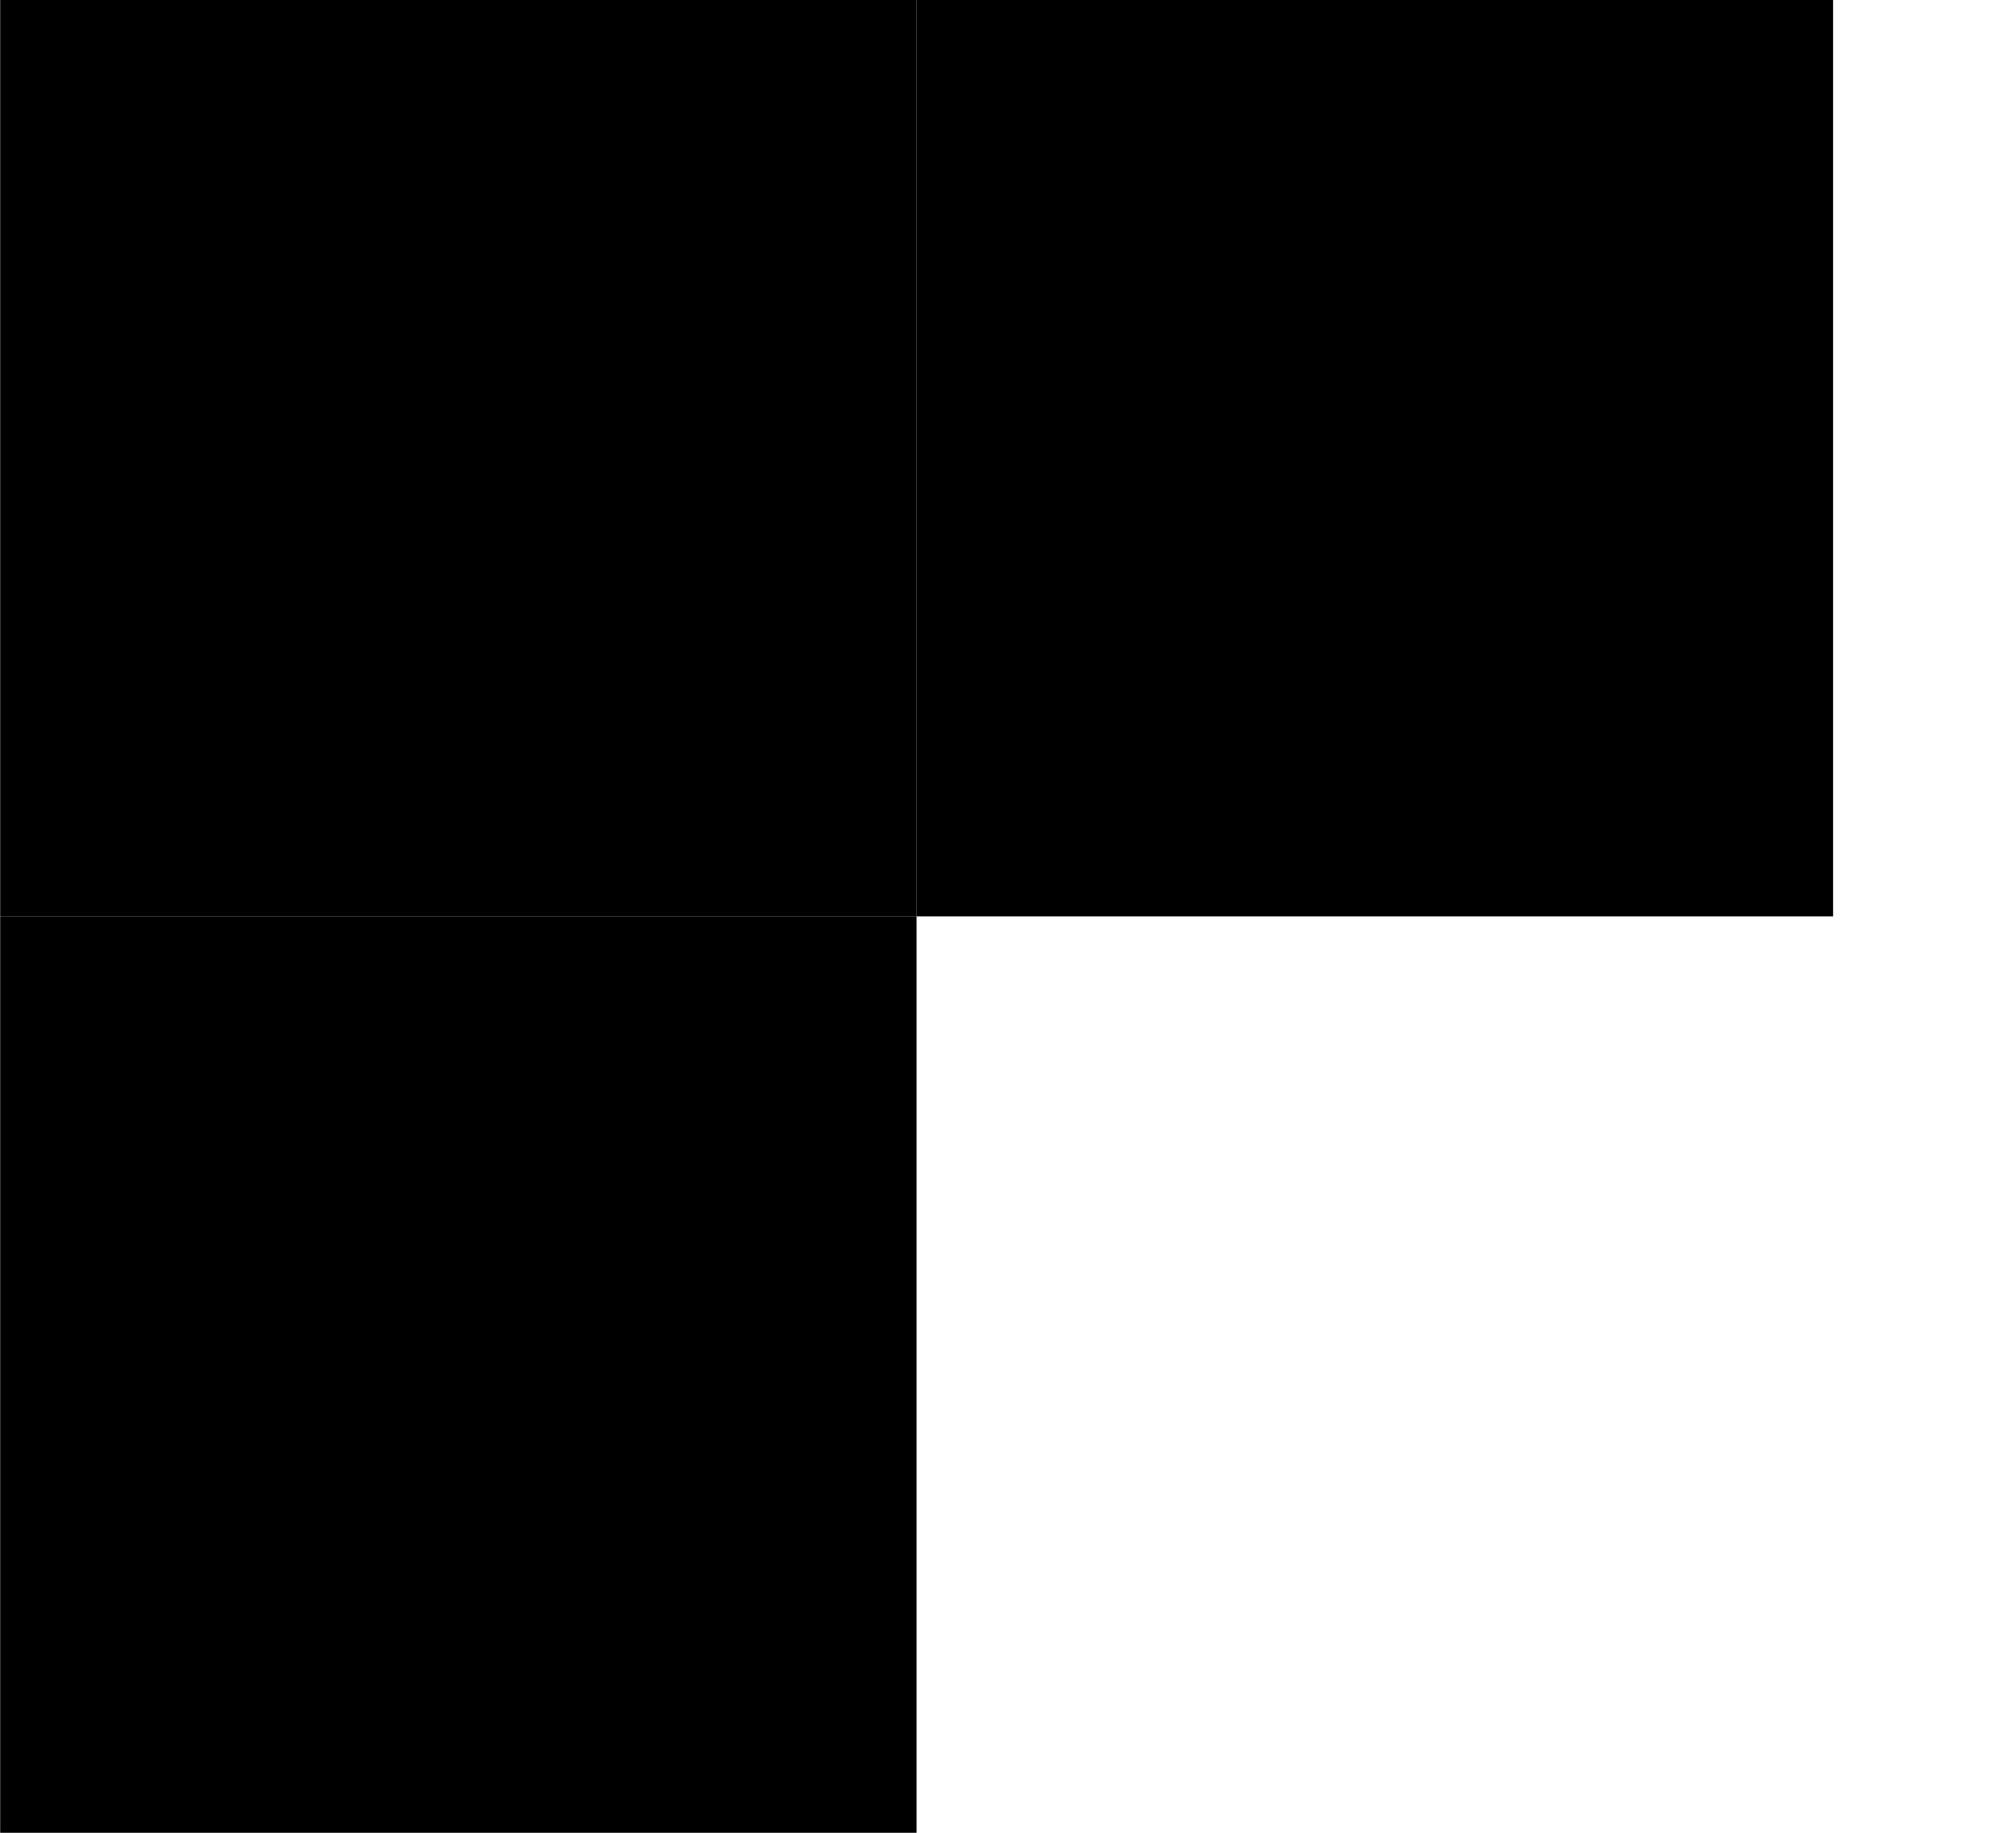<?xml version="1.0" encoding="UTF-8"?> <svg xmlns="http://www.w3.org/2000/svg" width="11" height="10" viewBox="0 0 11 10" fill="none"> <path d="M5.001 2.18557e-07L5.001 5H0.001L0.001 0L5.001 2.18557e-07Z" fill="black"></path> <path d="M5.001 5V10H0.001L0.001 5H5.001Z" fill="black"></path> <path d="M10.002 4.37114e-07V5L5.001 5L5.001 2.18557e-07L10.002 4.37114e-07Z" fill="black"></path> </svg> 